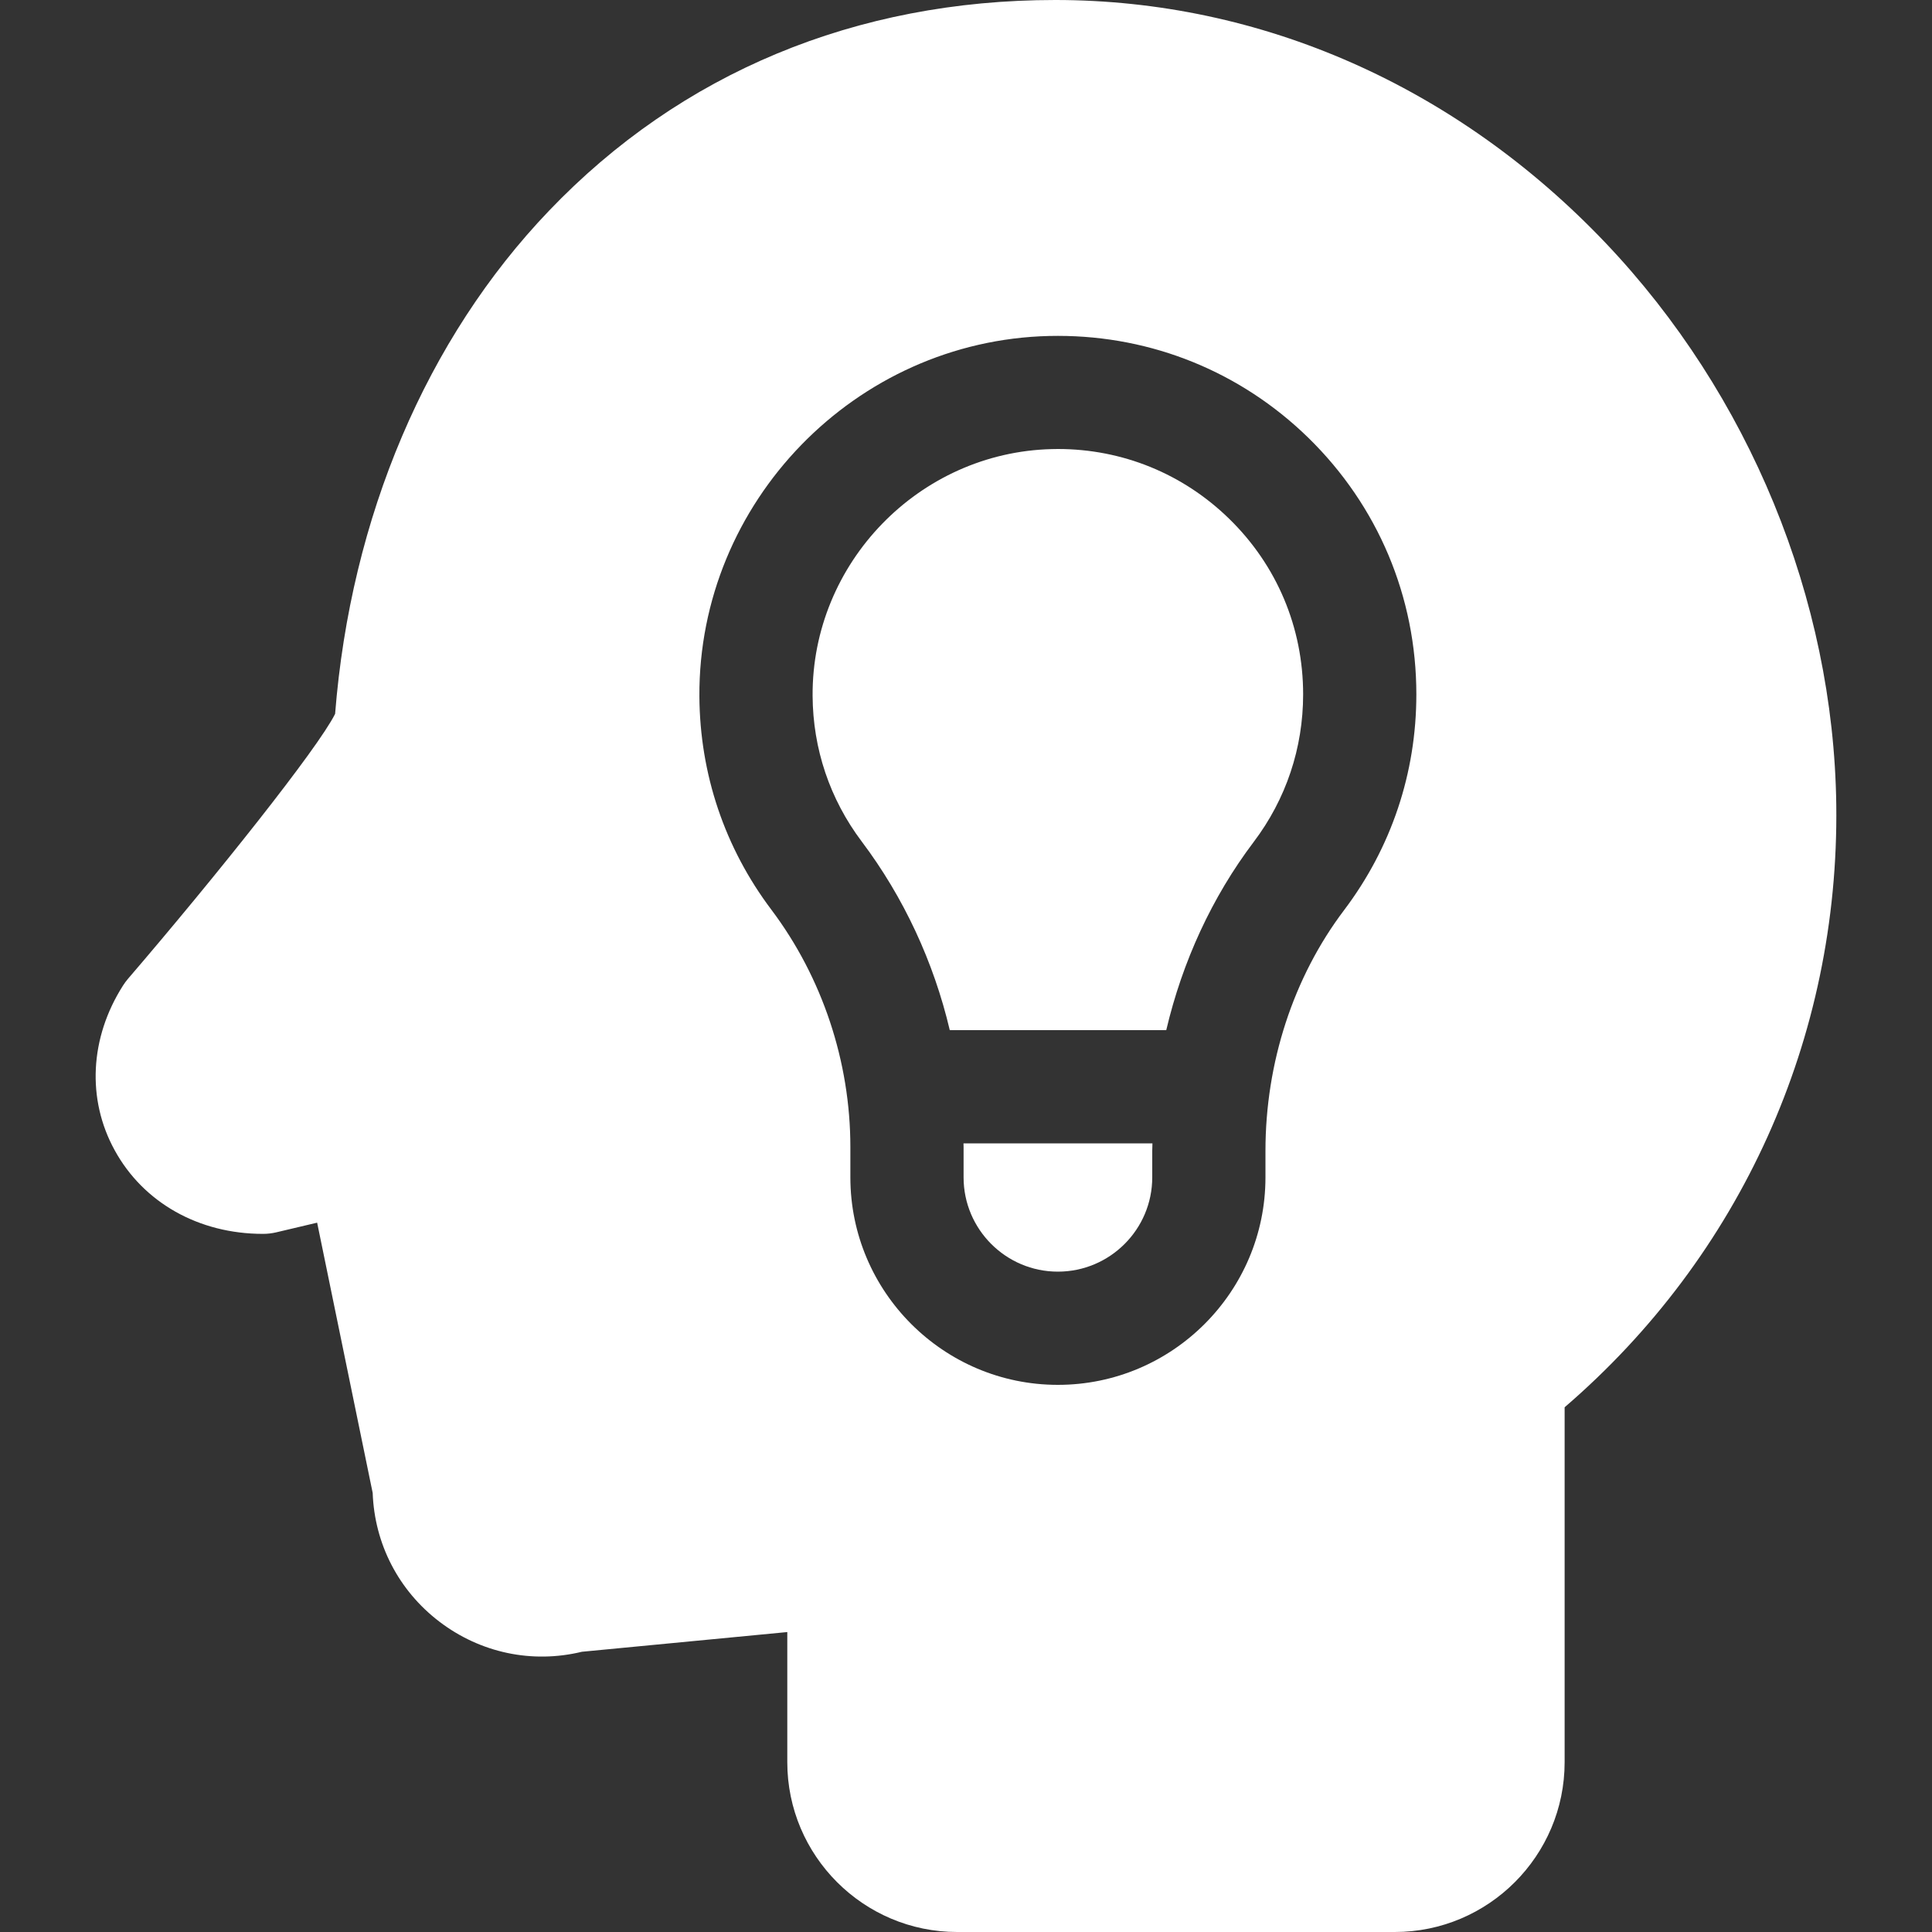 <svg width="20" height="20" viewBox="0 0 20 20" fill="none" xmlns="http://www.w3.org/2000/svg">
<rect x="0" y="0" width="20" height="20" fill="#333333" stroke="none"/>
<g clip-path="url(#clip0_330_14882)">
<path d="M9.975 11.874V12.188C9.975 12.726 10.413 13.164 10.951 13.164C11.49 13.164 11.928 12.726 11.928 12.188V11.914C11.928 11.888 11.929 11.862 11.93 11.836H9.974C9.974 11.849 9.975 11.861 9.975 11.874Z" fill="white"/>
<path d="M16.621 2.515C15.078 0.893 13.055 -3.90612e-05 10.923 1.2813e-09C8.86 3.90638e-05 7.048 0.754 5.684 2.181C4.415 3.506 3.63 5.354 3.469 7.39C3.292 7.746 2.237 9.07 1.322 10.136C1.304 10.157 1.288 10.18 1.273 10.203C0.929 10.743 0.897 11.38 1.187 11.907C1.484 12.45 2.058 12.773 2.722 12.773C2.767 12.773 2.812 12.768 2.856 12.758L3.283 12.657L3.858 15.455C3.877 15.982 4.126 16.465 4.548 16.787C4.973 17.111 5.508 17.224 6.024 17.099L8.15 16.895V18.242C8.15 19.211 8.939 20 9.908 20H14.439C15.408 20 16.197 19.211 16.197 18.242L16.197 14.568C18.019 13.001 19.04 10.744 19.009 8.33C18.981 6.201 18.11 4.082 16.621 2.515ZM13.913 9.423C13.389 10.116 13.1 11.001 13.1 11.914V12.188C13.1 13.372 12.136 14.336 10.951 14.336C9.767 14.336 8.803 13.372 8.803 12.188V11.874C8.803 10.99 8.512 10.117 7.985 9.417C7.502 8.776 7.245 8.013 7.24 7.209C7.229 5.199 8.853 3.525 10.862 3.478C10.892 3.477 10.922 3.477 10.952 3.477C11.927 3.477 12.845 3.85 13.544 4.532C14.265 5.237 14.662 6.18 14.662 7.188C14.662 8.002 14.403 8.775 13.913 9.423Z" fill="white"/>
<path d="M10.951 4.648C10.931 4.648 10.91 4.649 10.889 4.649C9.515 4.682 8.404 5.827 8.412 7.203C8.415 7.752 8.591 8.274 8.921 8.712C9.356 9.29 9.666 9.959 9.832 10.664H12.073C12.24 9.954 12.547 9.286 12.978 8.716C13.313 8.273 13.49 7.744 13.49 7.188C13.49 6.498 13.219 5.853 12.725 5.371C12.247 4.904 11.619 4.648 10.951 4.648Z" fill="white"/>
</g>
<defs>
<clipPath id="clip0_330_14882">
<rect width="20" height="20" fill="white"/>
</clipPath>
</defs>
</svg>

